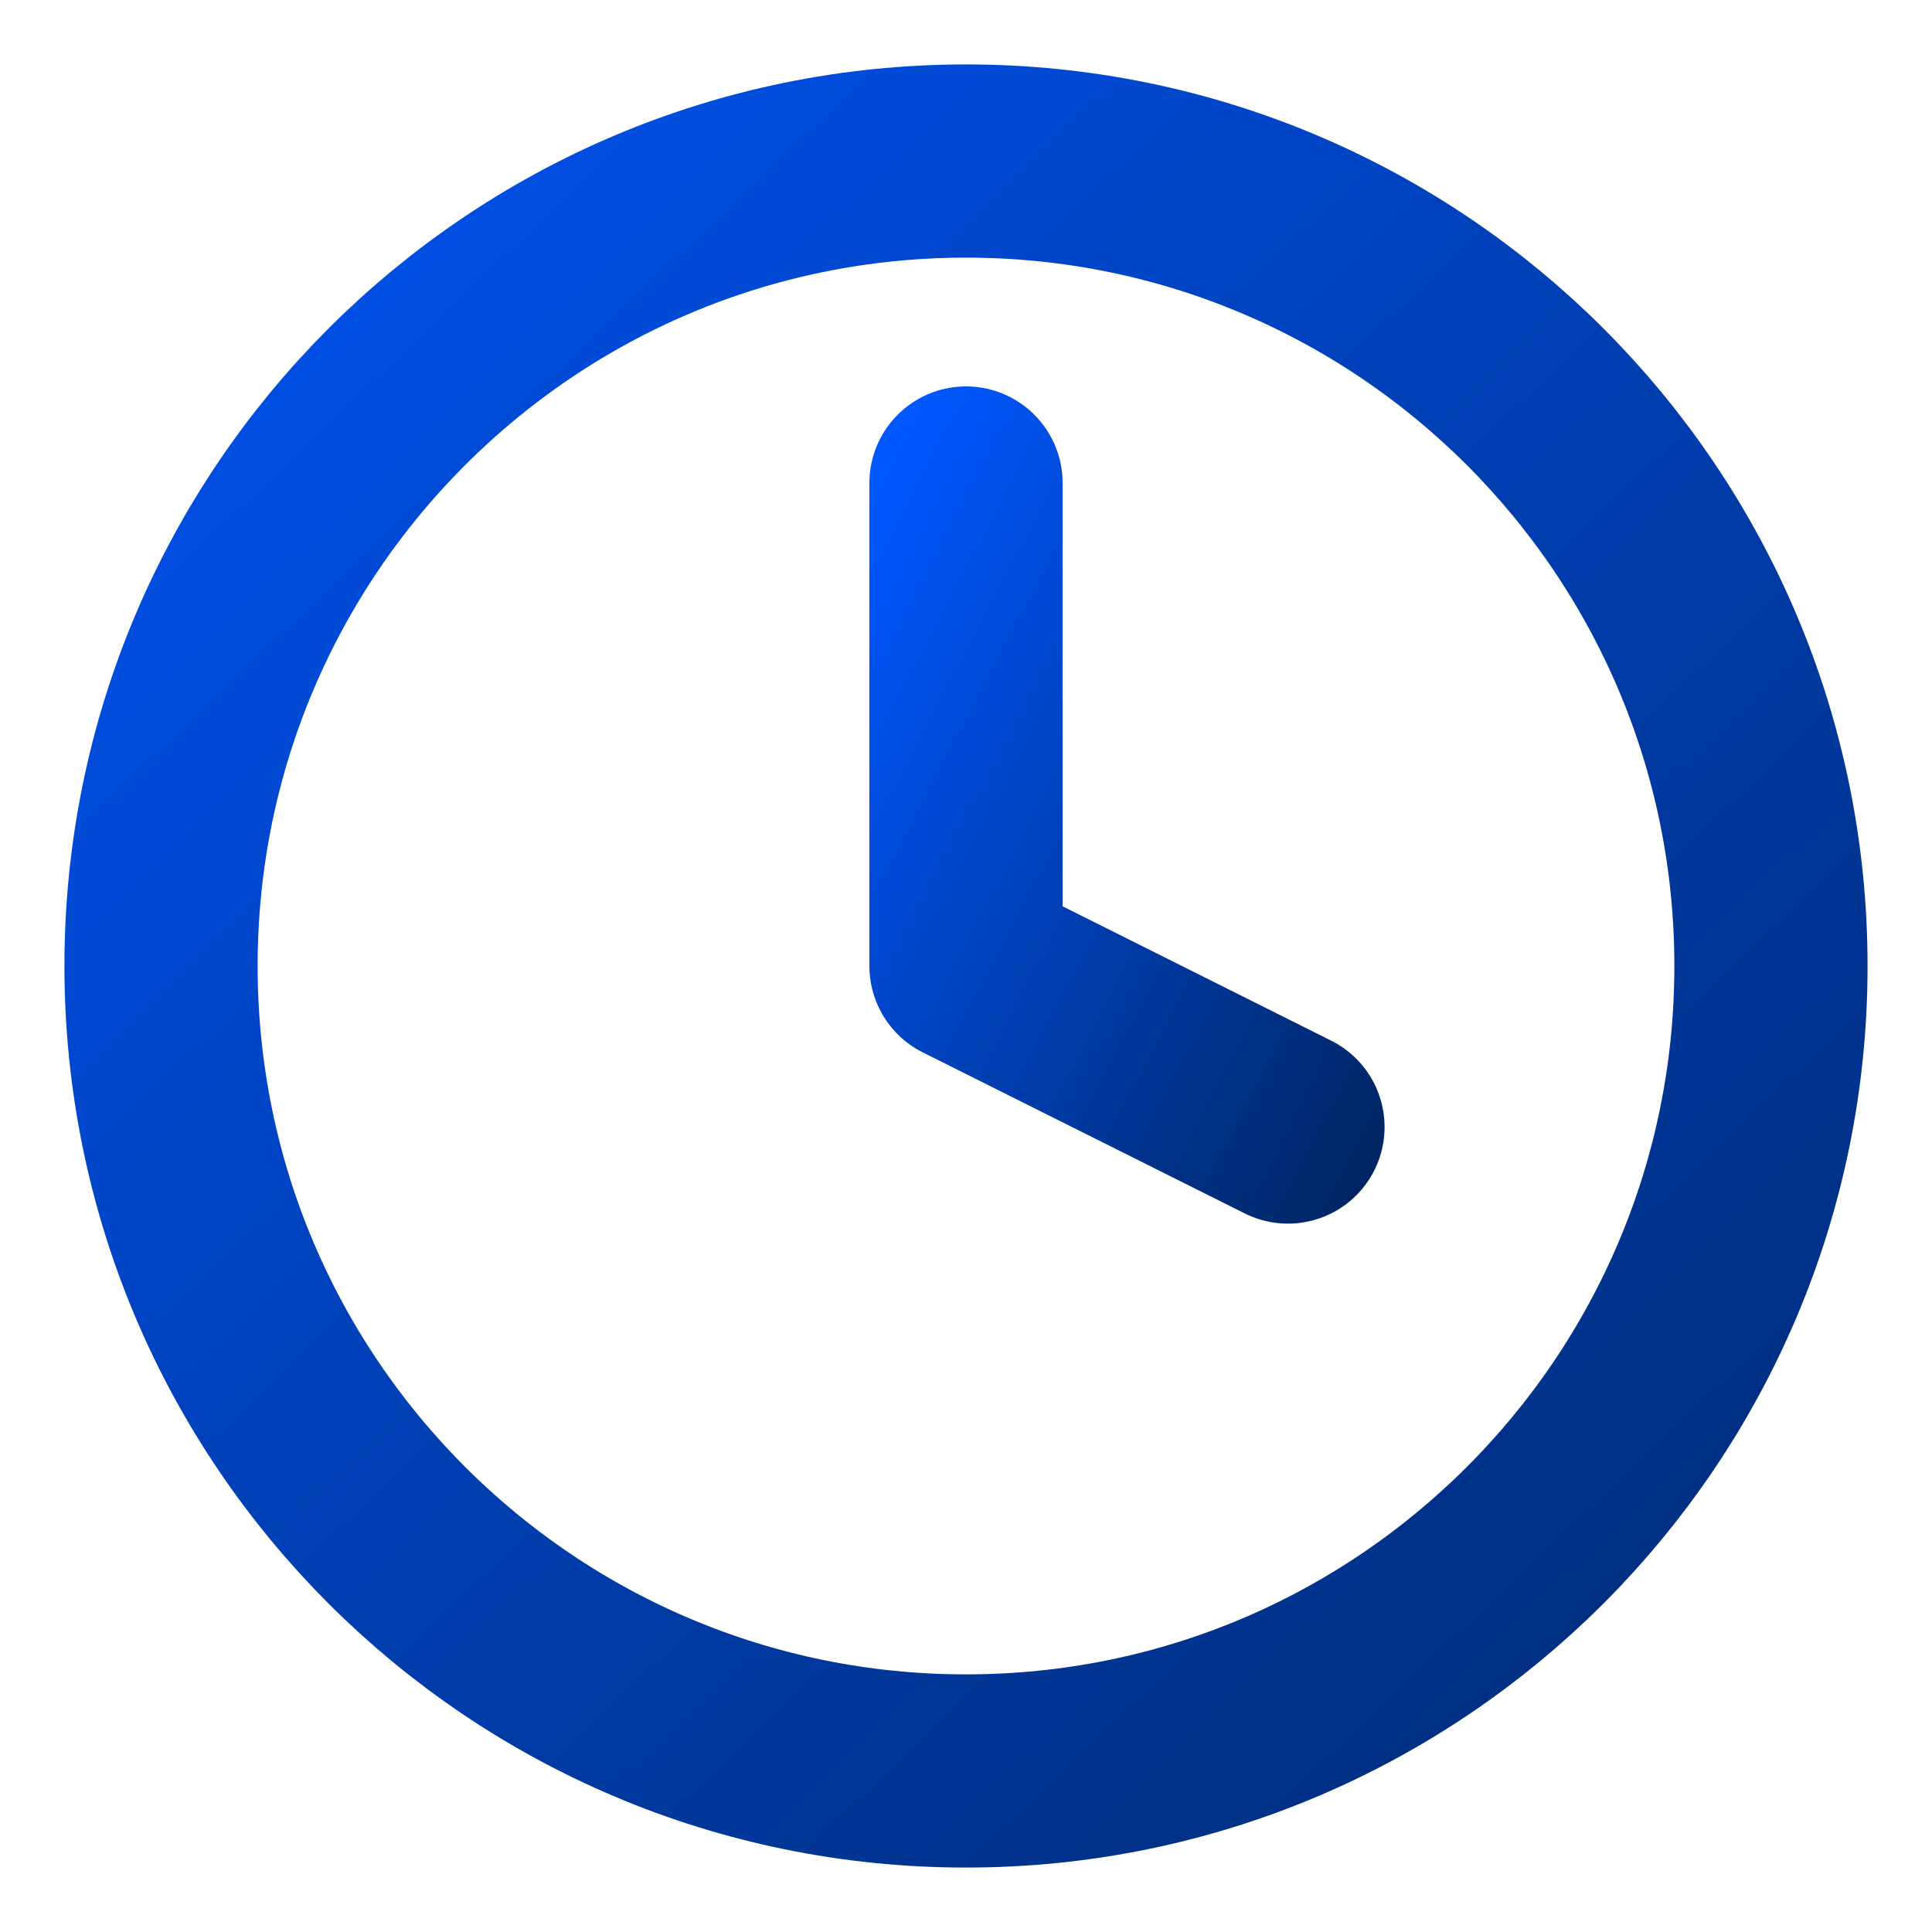 <svg width="20" height="20" viewBox="0 0 20 20" fill="none" xmlns="http://www.w3.org/2000/svg">
<g clip-path="url(#clip0_601_227)">
<path d="M10 18.333C14.602 18.333 18.333 14.602 18.333 10C18.333 5.398 14.602 1.667 10 1.667C5.397 1.667 1.667 5.398 1.667 10C1.667 14.602 5.397 18.333 10 18.333Z" stroke="url(#paint0_linear_601_227)" stroke-width="2" stroke-linecap="round" stroke-linejoin="round"/>
<path d="M10 5V10L13.333 11.667" stroke="url(#paint1_linear_601_227)" stroke-width="2" stroke-linecap="round" stroke-linejoin="round"/>
</g>
<defs>
<linearGradient id="paint0_linear_601_227" x1="-0.556" y1="-0.694" x2="21.805" y2="22.778" gradientUnits="userSpaceOnUse">
<stop stop-color="#0057FF"/>
<stop offset="1" stop-color="#002259"/>
</linearGradient>
<linearGradient id="paint1_linear_601_227" x1="9.556" y1="4.056" x2="16.925" y2="7.924" gradientUnits="userSpaceOnUse">
<stop stop-color="#0057FF"/>
<stop offset="1" stop-color="#002259"/>
</linearGradient>
<clipPath id="clip0_601_227">
<rect width="20" height="20" fill="white"/>
</clipPath>
</defs>
</svg>
